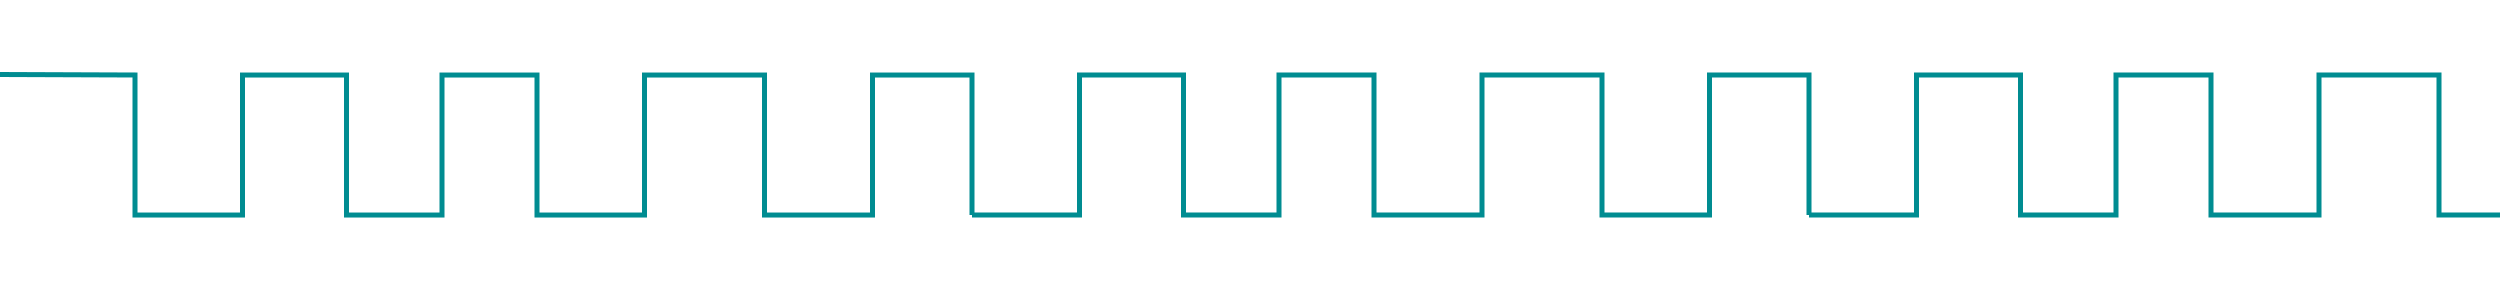 <?xml version="1.0" encoding="UTF-8"?>
<svg id="Layer_1" data-name="Layer 1" xmlns="http://www.w3.org/2000/svg" version="1.1" viewBox="0 0 500 57">
  <defs>
    <style>
      .cls-1 {
        stroke: #008c91;
      }

      .cls-1, .cls-2 {
        fill: none;
        stroke-miterlimit: 10;
      }

      .cls-2 {
        stroke: #000;
      }
    </style>
  </defs>
  <polyline class="cls-1" points="194.4 43 194.4 15 174.5 15 174.5 43 152.9 43 152.9 15 128.9 15 128.9 43 107.4 43 107.4 15 88.4 15 88.4 43 69.3 43 69.3 15 48.5 15 48.5 43 27 43 27 15 0 14.9"/>
  <polyline class="cls-1" points="361.8 43 361.8 15 341.9 15 341.9 43 320.4 43 320.4 15 296.4 15 296.4 43 274.8 43 274.8 15 255.8 15 255.8 43 236.7 43 236.7 15 215.9 15 215.9 43 194.4 43"/>
  <polyline class="cls-1" points="361.8 43 383.3 43 383.3 15 404.1 15 404.1 43 423.2 43 423.2 15 442.2 15 442.2 43 463.8 43 463.8 15 487.8 15 487.8 43 500 43"/>
  <path class="cls-2" d="M500,15"/>
  <path class="cls-2" d="M529.2,15"/>
  <path class="cls-2" d="M529.2,43"/>
</svg>